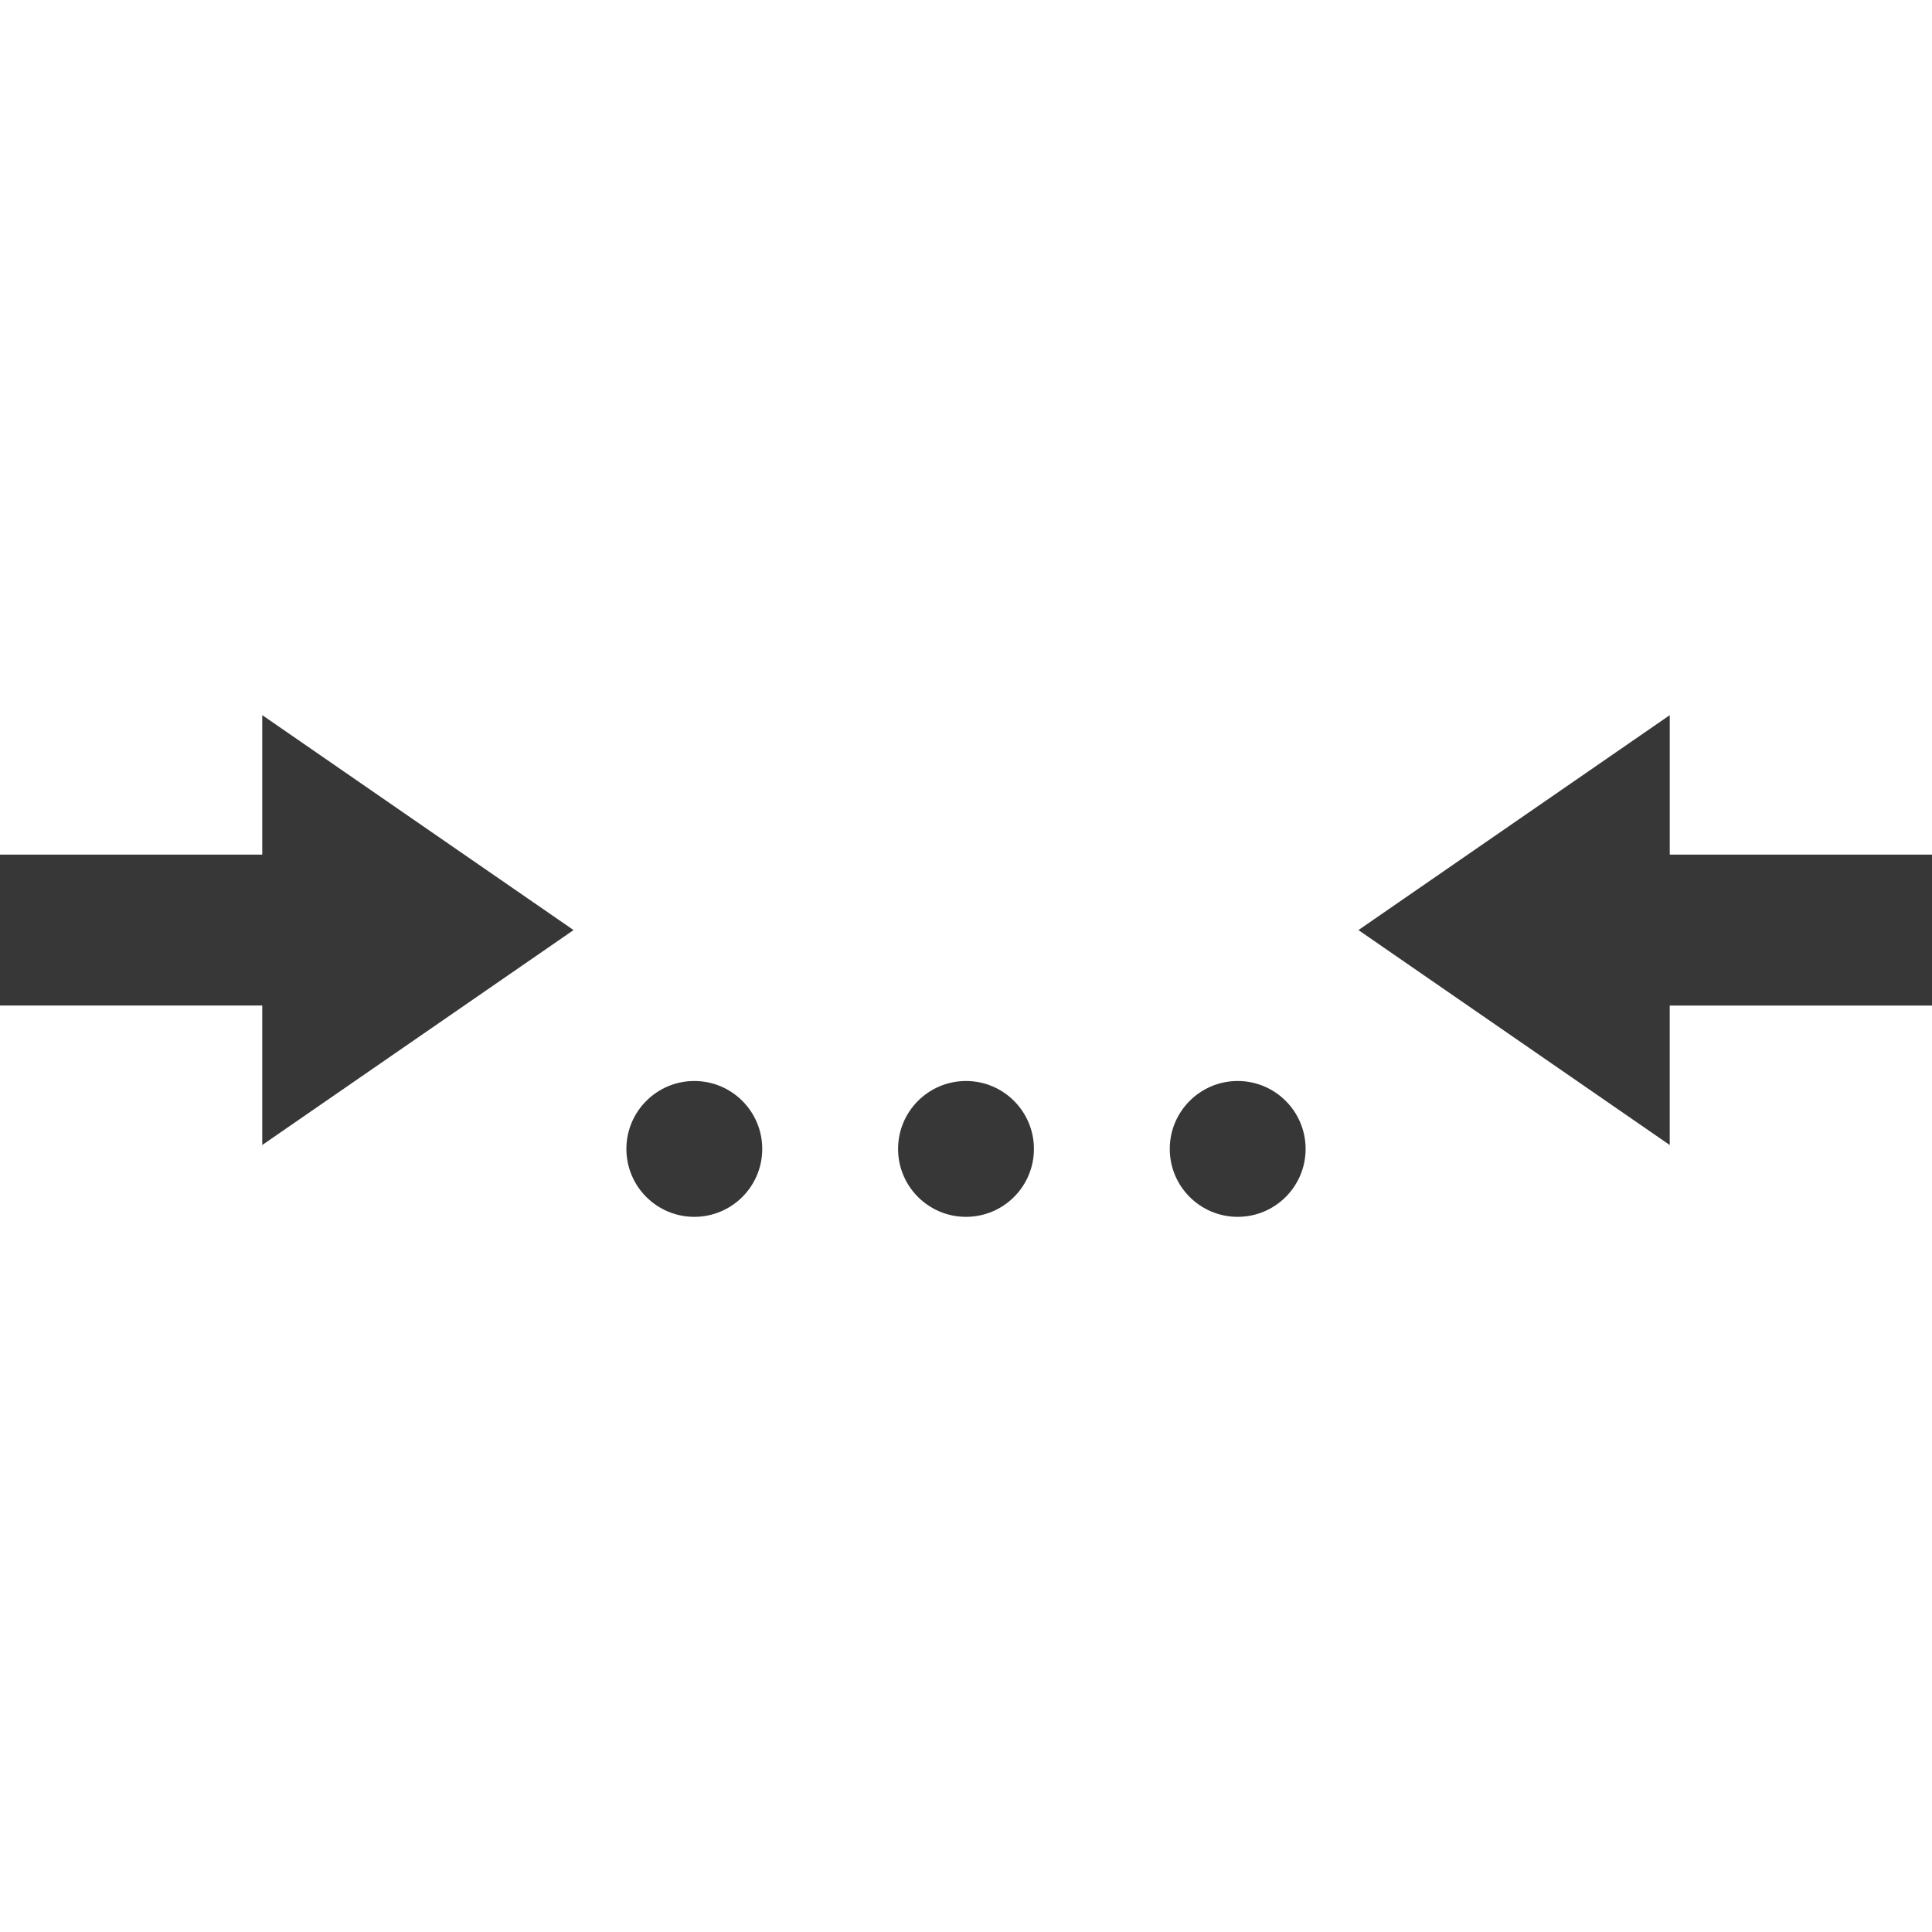 <?xml version="1.0" ?><!DOCTYPE svg  PUBLIC '-//W3C//DTD SVG 1.1//EN'  'http://www.w3.org/Graphics/SVG/1.1/DTD/svg11.dtd'><svg enable-background="new 0 0 128 128" height="128px" id="Слой_1" version="1.1" viewBox="0 0 128 128" width="128px" xml:space="preserve" xmlns="http://www.w3.org/2000/svg" xmlns:xlink="http://www.w3.org/1999/xlink"><g><path d="M17.375,47.38v9.239H0v10h17.375v9.24l10.312-7.119L38,61.62    l-10.312-7.119L17.375,47.38z M46,71.619c-2.485,0-4.5,2.016-4.5,4.5c0,2.486,2.015,4.5,4.5,4.5    s4.5-2.014,4.5-4.5C50.5,73.635,48.485,71.619,46,71.619z M64,71.619c-2.485,0-4.5,2.016-4.5,4.5    c0,2.486,2.015,4.5,4.5,4.5s4.5-2.014,4.5-4.5C68.5,73.635,66.485,71.619,64,71.619z M82,71.619    c-2.485,0-4.5,2.016-4.5,4.5c0,2.486,2.015,4.5,4.5,4.5s4.5-2.014,4.5-4.5    C86.5,73.635,84.485,71.619,82,71.619z M110.625,56.62v-9.239l-10.312,7.119L90,61.62    l10.312,7.119l10.312,7.121v-9.24H128v-10H110.625z" fill="#373737"/></g></svg>
